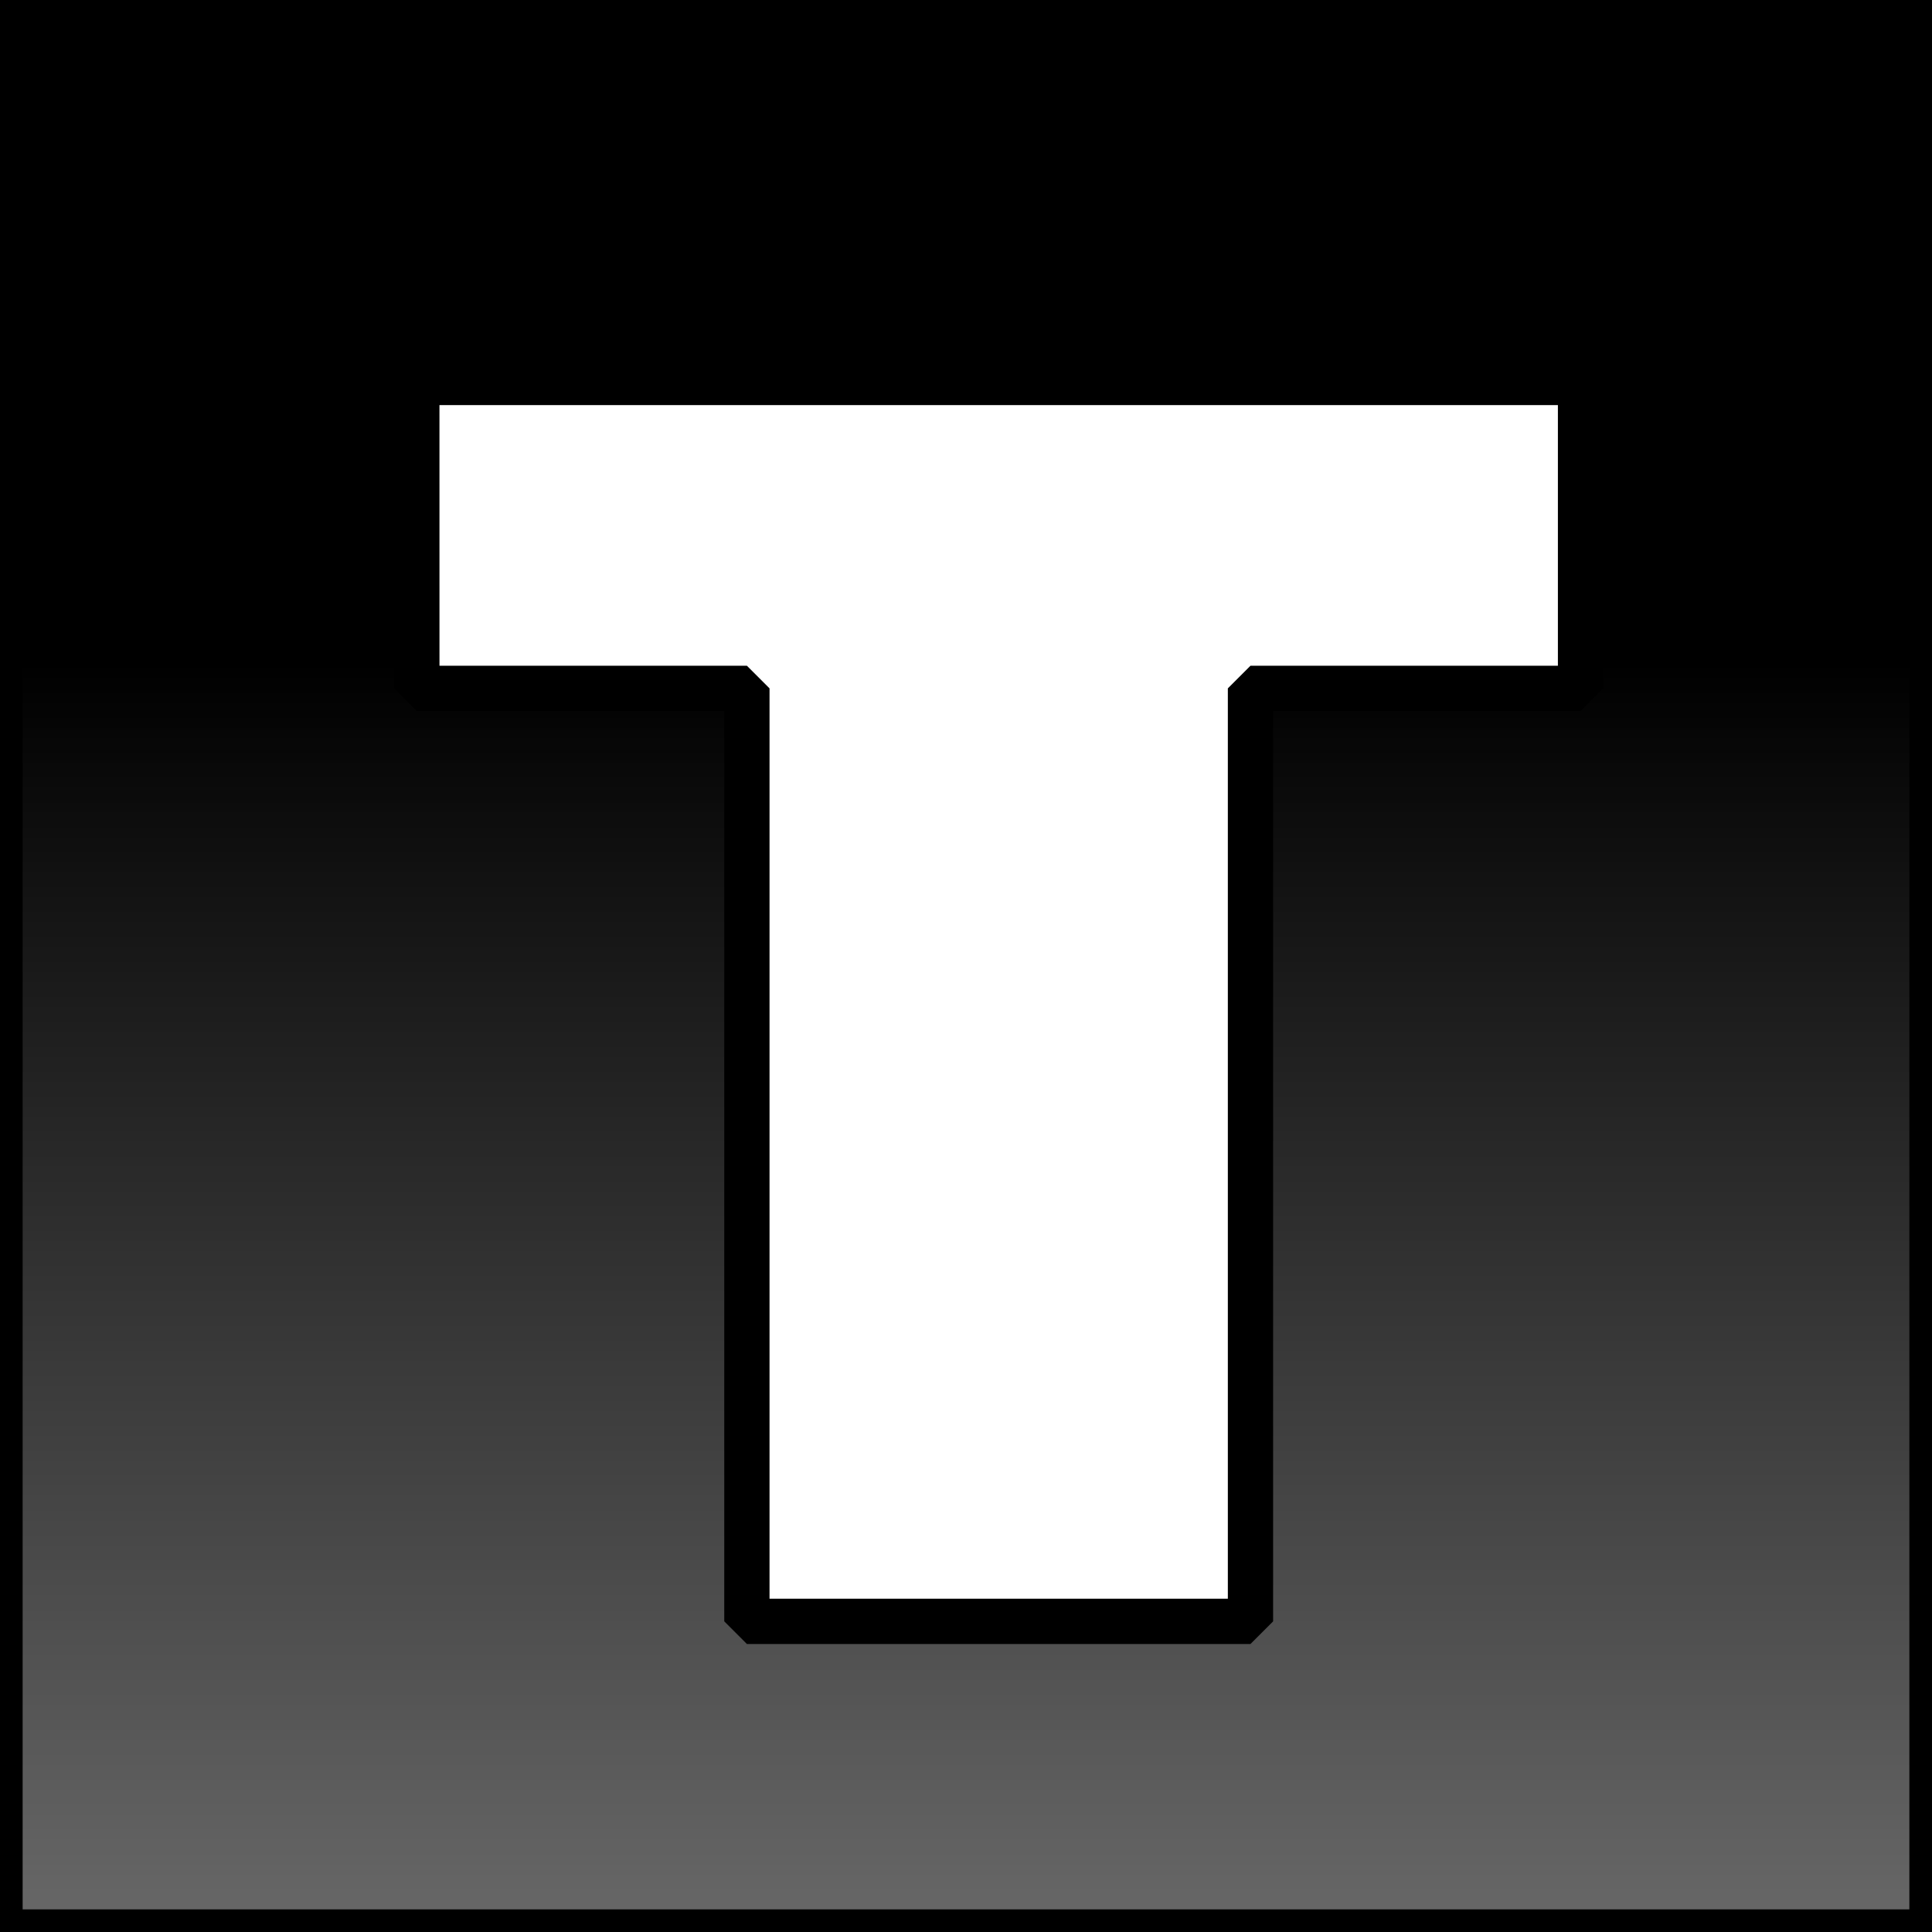 <?xml version="1.0" encoding="UTF-8"?>
<svg width="256" height="256" version="1.1" viewBox="0 0 67.733 67.733" xmlns="http://www.w3.org/2000/svg" xmlns:xlink="http://www.w3.org/1999/xlink">
 <rect x="0" y="0" width="67.733" height="67.733" fill="#333333" stroke="none"/>
 <defs>
  <linearGradient id="linearGradient1414" x1="23.154" x2="67.733" y1="-35.126" y2="-35.126" gradientUnits="userSpaceOnUse">
   <stop offset="0"/>
   <stop stop-opacity="0" offset="1"/>
  </linearGradient>
 </defs>
 <rect y="-5.5511e-17" width="67.733" height="67.733" ry="1.3457e-6" fill="#686868" stroke-linecap="round" stroke-linejoin="round" stroke-width="3.175"/>
 <rect transform="rotate(90)" x="-5.5511e-17" y="-67.733" width="67.733" height="67.733" ry="1.4309e-6" fill="url(#linearGradient1414)" stroke="#000" stroke-linecap="round" stroke-width="1.587"/>
 <g fill="#fff" stroke="#000" stroke-linejoin="bevel" stroke-width="1.587" aria-label="T">
  <path d="m14.613 13.408h40.798v10.725h-11.571v32.709h-17.655v-32.709h-11.571z"/>
 </g>
</svg>
